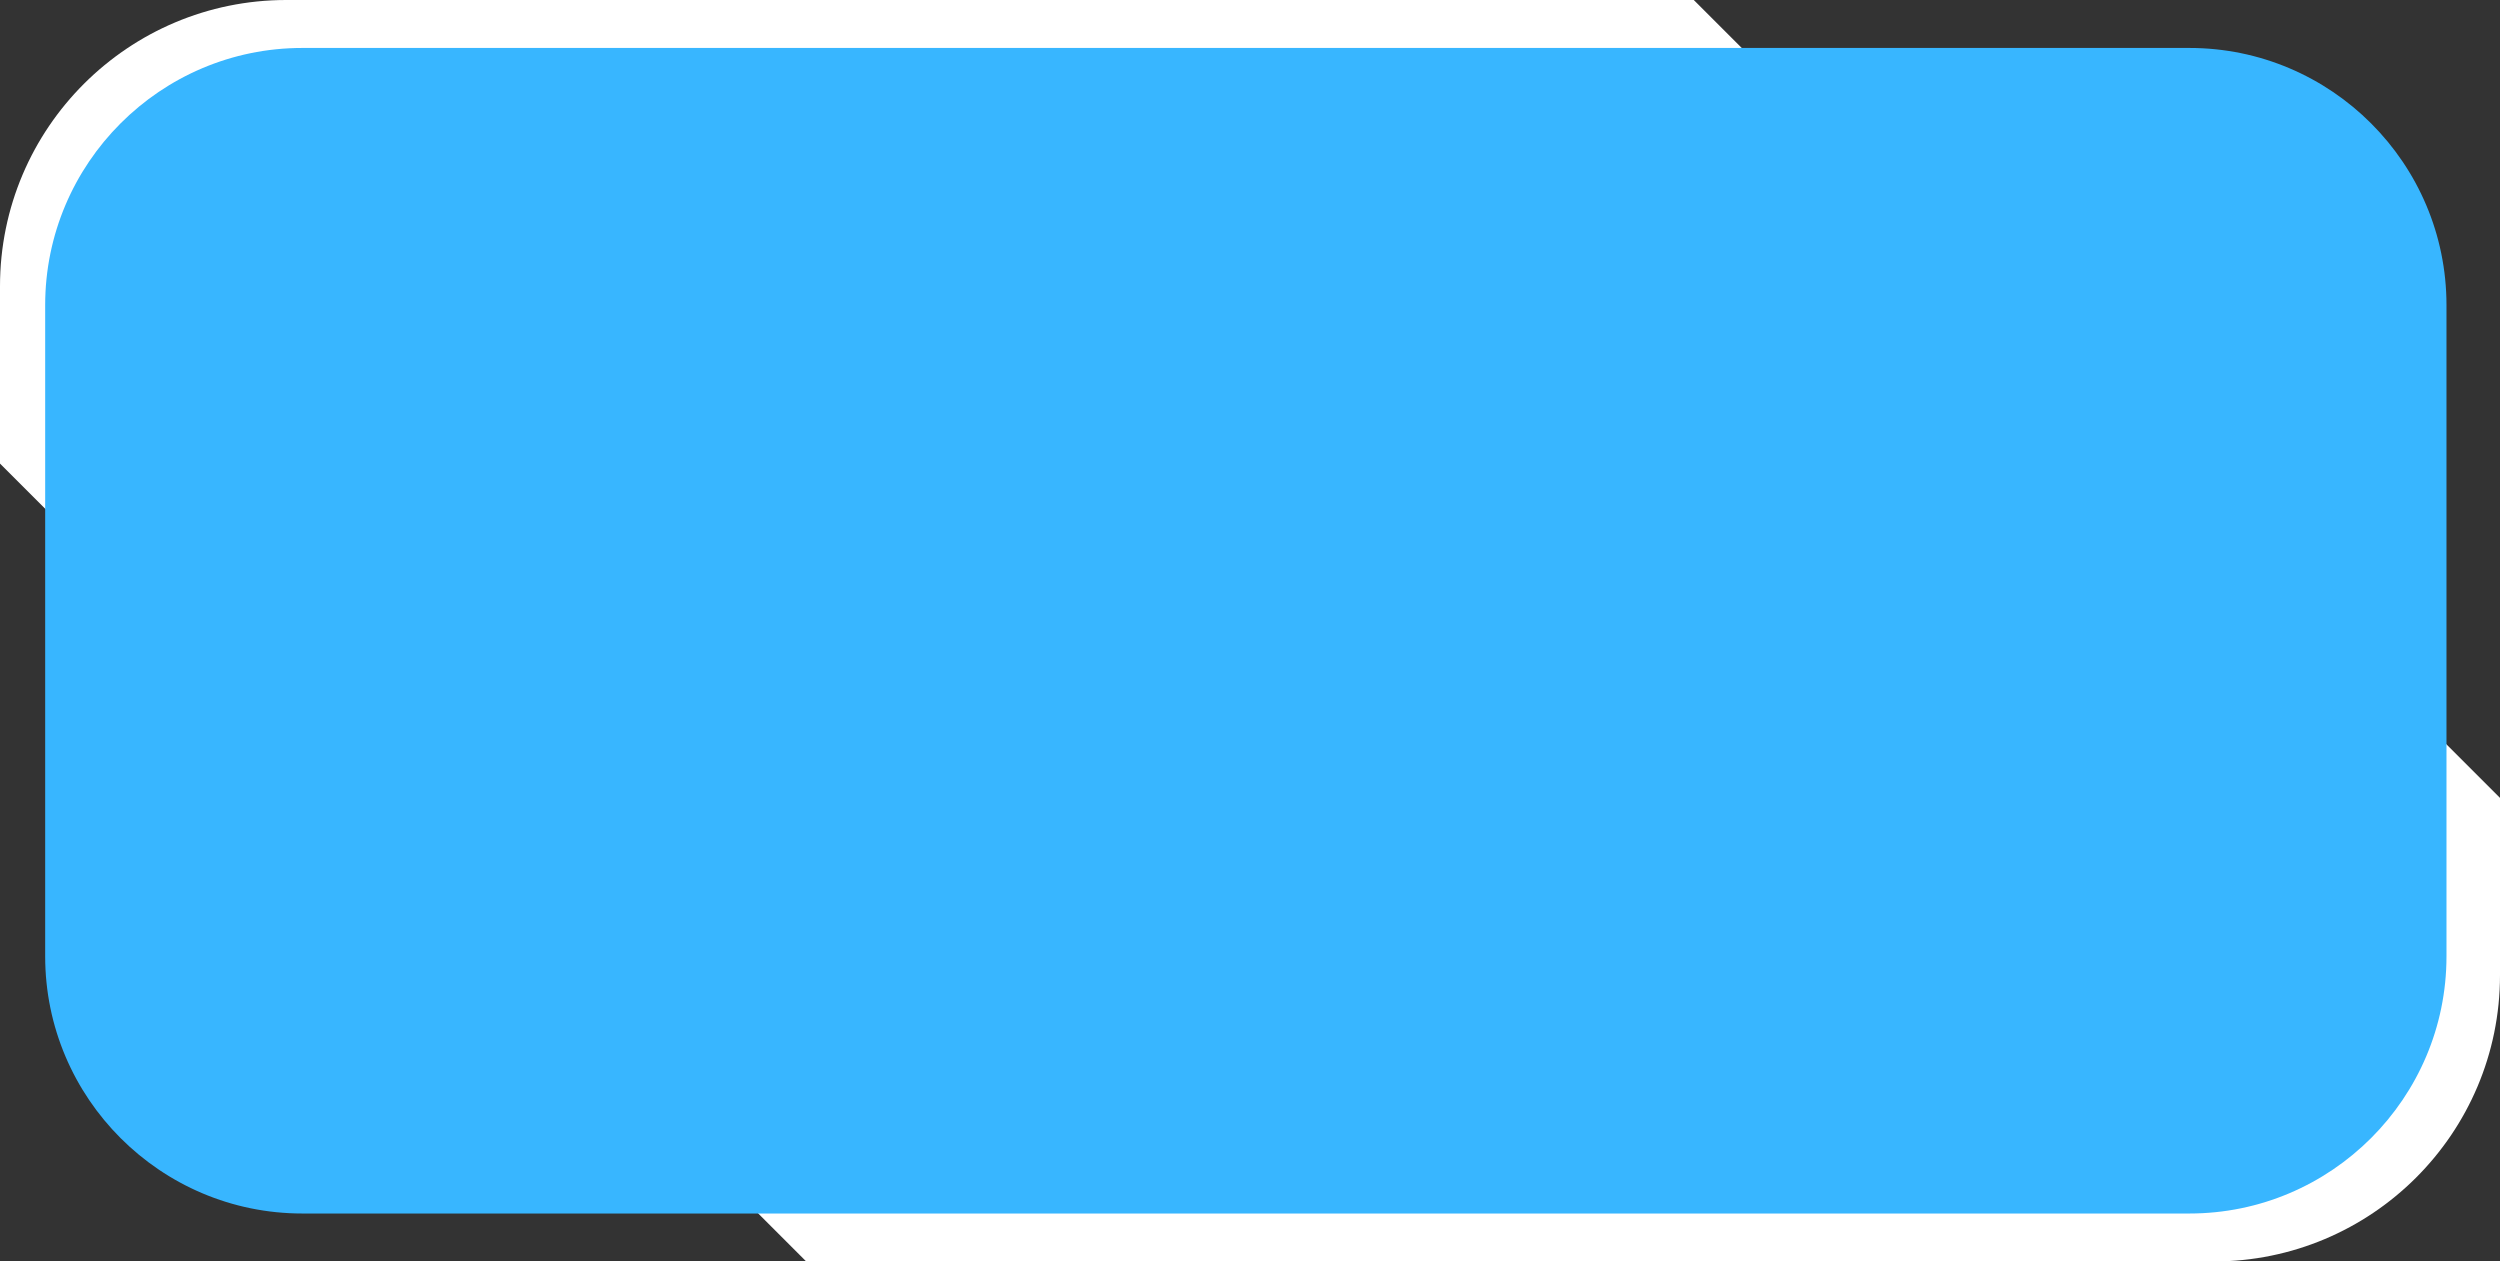 <?xml version="1.0" encoding="UTF-8" standalone="no"?><svg xmlns="http://www.w3.org/2000/svg" xmlns:xlink="http://www.w3.org/1999/xlink" fill="#000000" height="181.5" preserveAspectRatio="xMidYMid meet" version="1" viewBox="135.1 269.8 359.7 181.5" width="359.7" zoomAndPan="magnify"><rect x="135.1" y="269.8" width="359.7" height="181.5" fill="#333333" stroke="none"/><g id="change1_1"><path d="M378.8,364.8H163.4c-11.1-11.1-17.3-17.3-28.3-28.3V311c0-22.8,18.5-41.2,41.2-41.2h202.5 c16.1,16.1,25.1,25.1,41.2,41.2v12.6C404,339.7,394.9,348.7,378.8,364.8z" fill="#ffffff"/></g><g id="change1_2"><path d="M251.1,356.3h215.4c11.1,11.1,17.3,17.3,28.3,28.3v25.5c0,22.8-18.5,41.2-41.2,41.2H251.1 c-16.1-16.1-25.1-25.1-41.2-41.2v-12.6C225.9,381.5,235,372.4,251.1,356.3z" fill="#ffffff"/></g><g id="change2_1"><path d="M450.1,444.4H178.6c-20.4,0-37-16.6-37-37v-93.7c0-20.4,16.6-37,37-37h271.5c20.4,0,37,16.6,37,37v93.7 C487.1,427.8,470.5,444.4,450.1,444.4z" fill="#38b6ff"/></g></svg>